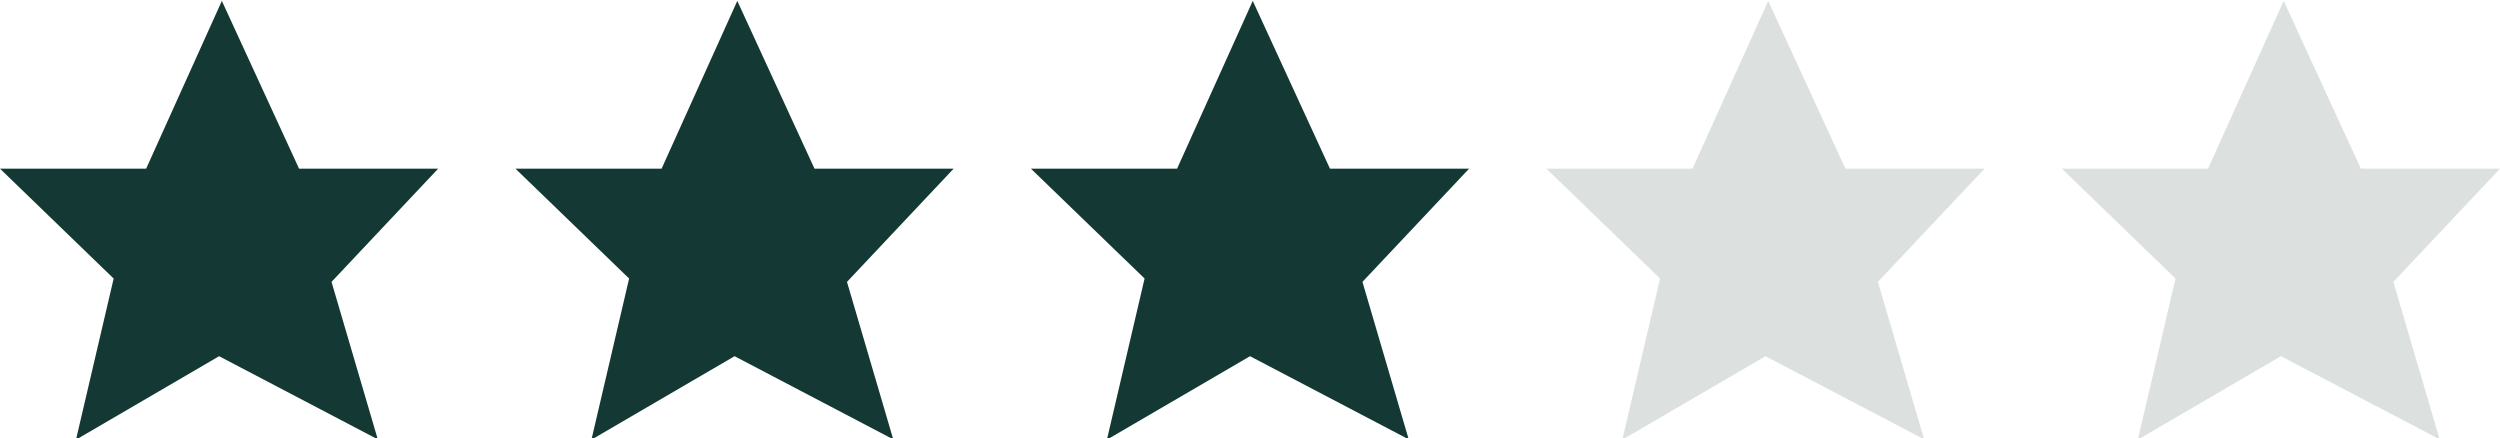 <svg xmlns="http://www.w3.org/2000/svg" width="97" height="17" fill="none"><g clip-path="url('#a')"><path fill="#143833" d="M8.5 13.821 2.948 17.06l1.462-6.252L0 6.545h5.67L8.608.035l2.996 6.51H17l-4.137 4.392 1.795 6.11L8.5 13.82Z"></path></g><g clip-path="url('#b')"><path fill="#143833" d="m28.5 13.821-5.552 3.238 1.462-6.252L20 6.545h5.67l2.937-6.51 2.996 6.51H37l-4.137 4.392 1.795 6.11L28.5 13.82Z"></path></g><g clip-path="url('#c')"><path fill="#143833" d="m48.5 13.821-5.552 3.238 1.462-6.252L40 6.545h5.67l2.937-6.51 2.996 6.51H57l-4.137 4.392 1.795 6.11L48.5 13.82Z"></path></g><g clip-path="url('#d')"><path fill="#DCE1E0" d="m68.5 13.821-5.552 3.238 1.462-6.252L60 6.545h5.67l2.937-6.51 2.996 6.51H77l-4.137 4.392 1.795 6.11L68.5 13.82Z"></path></g><g clip-path="url('#e')"><path fill="#DCE1E0" d="m88.5 13.821-5.552 3.238 1.462-6.252L80 6.545h5.67l2.937-6.51 2.996 6.51H97l-4.137 4.392 1.795 6.11L88.5 13.82Z"></path></g><defs><clipPath id="a"><path fill="#fff" d="M0 0h17v17H0z"></path></clipPath><clipPath id="b"><path fill="#fff" d="M20 0h17v17H20z"></path></clipPath><clipPath id="c"><path fill="#fff" d="M40 0h17v17H40z"></path></clipPath><clipPath id="d"><path fill="#fff" d="M60 0h17v17H60z"></path></clipPath><clipPath id="e"><path fill="#fff" d="M80 0h17v17H80z"></path></clipPath></defs></svg>